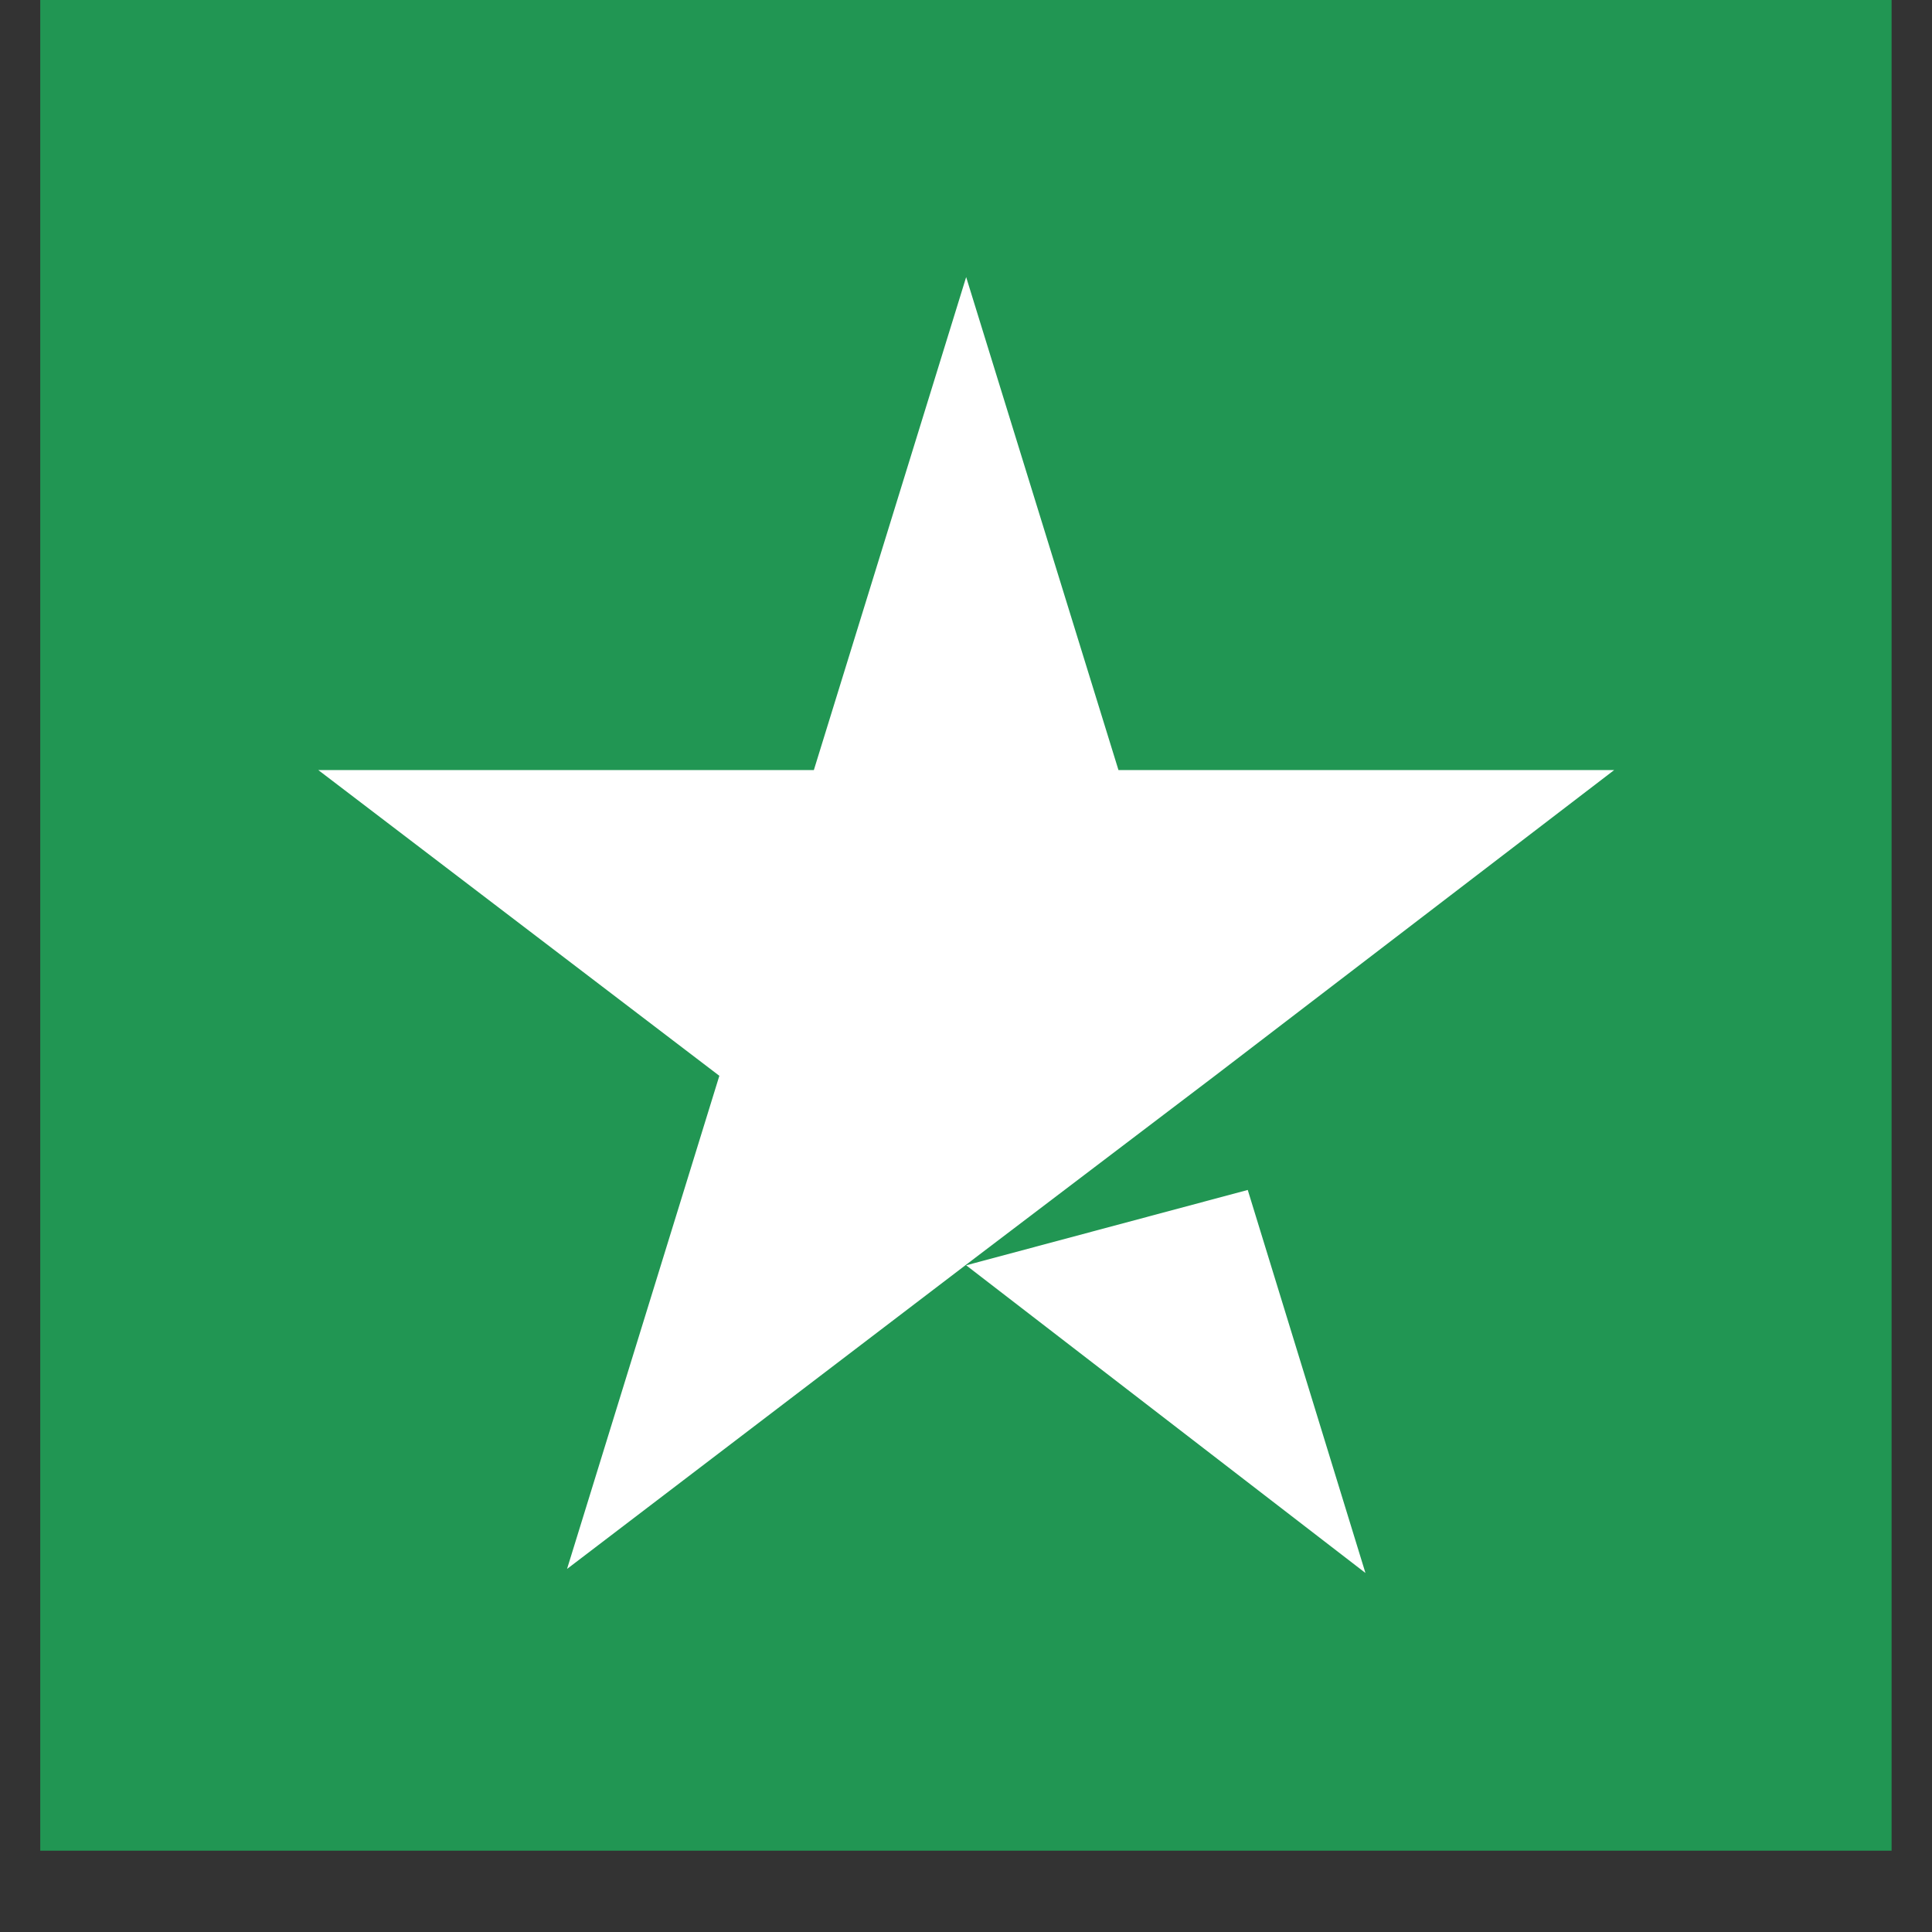 <svg width="12" height="12" viewBox="0 0 12 12" fill="none" xmlns="http://www.w3.org/2000/svg">
<rect x="0" y="0" width="12" height="12" fill="#333333" stroke="none"/>
<rect width="11.499" height="11.499" transform="translate(0.25 -0.004)" fill="#219653"/>
<path d="M6.001 7.859L7.75 7.391L8.481 9.77L6.001 7.859ZM10.026 4.783H6.947L6.001 1.721L5.055 4.783H1.977L4.468 6.682L3.522 9.745L6.013 7.846L7.546 6.682L10.026 4.783Z" fill="white"/>
</svg>
